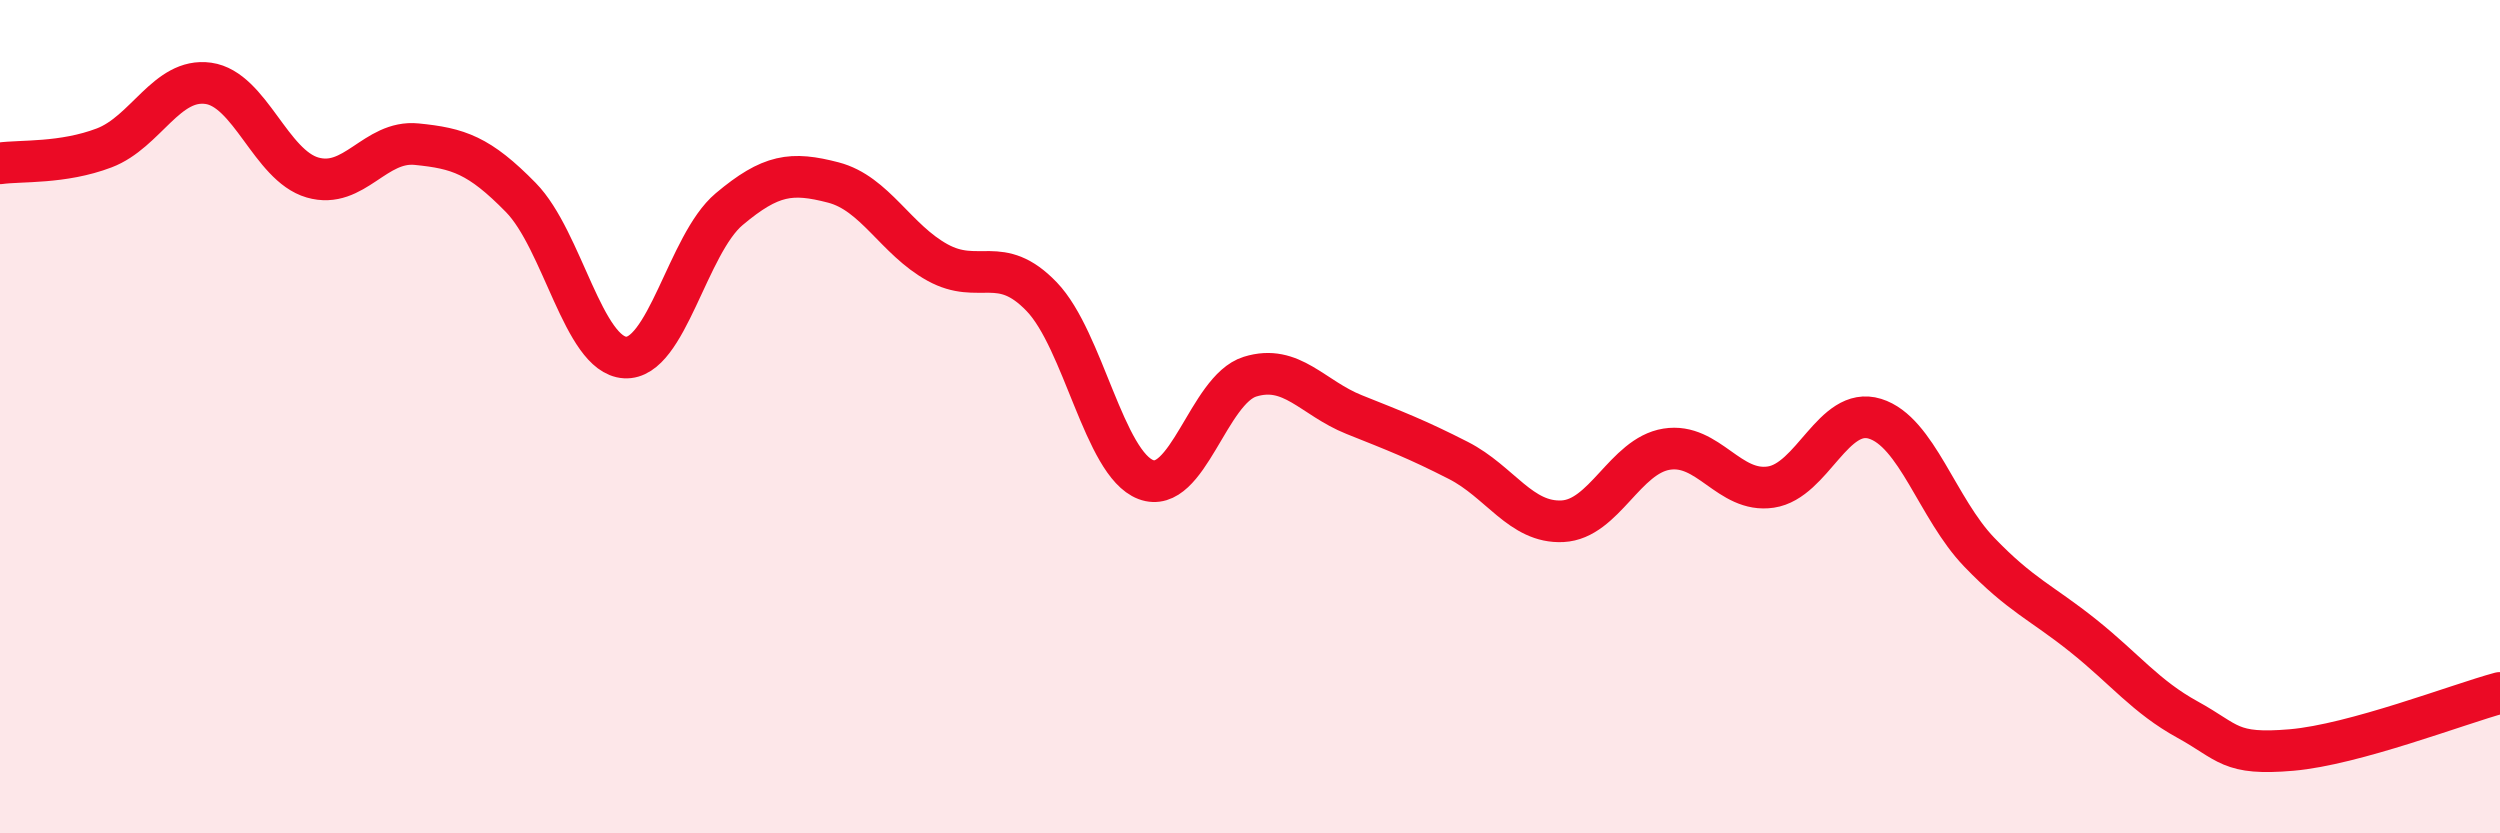 
    <svg width="60" height="20" viewBox="0 0 60 20" xmlns="http://www.w3.org/2000/svg">
      <path
        d="M 0,3.92 C 0.5,3.85 1.5,3.93 2.5,3.55 C 3.5,3.17 4,1.86 5,2 C 6,2.14 6.5,3.97 7.5,4.26 C 8.5,4.55 9,3.36 10,3.46 C 11,3.56 11.5,3.72 12.5,4.74 C 13.5,5.76 14,8.52 15,8.58 C 16,8.64 16.5,5.86 17.5,5.02 C 18.5,4.18 19,4.12 20,4.38 C 21,4.64 21.5,5.75 22.5,6.3 C 23.5,6.85 24,6.08 25,7.12 C 26,8.16 26.5,11.13 27.5,11.51 C 28.5,11.89 29,9.35 30,9.04 C 31,8.73 31.5,9.55 32.5,9.95 C 33.5,10.35 34,10.54 35,11.05 C 36,11.56 36.5,12.56 37.5,12.51 C 38.5,12.46 39,10.94 40,10.78 C 41,10.62 41.5,11.84 42.5,11.69 C 43.5,11.54 44,9.74 45,10.05 C 46,10.36 46.5,12.21 47.5,13.25 C 48.5,14.29 49,14.46 50,15.26 C 51,16.06 51.5,16.72 52.5,17.27 C 53.5,17.82 53.5,18.13 55,18 C 56.5,17.87 59,16.9 60,16.63L60 20L0 20Z"
        fill="#EB0A25"
        opacity="0.1"
        stroke-linecap="round"
        stroke-linejoin="round"
      />
      <path
        d="M 0,3.92 C 0.5,3.85 1.5,3.93 2.5,3.55 C 3.5,3.17 4,1.86 5,2 C 6,2.14 6.5,3.97 7.5,4.26 C 8.5,4.55 9,3.36 10,3.46 C 11,3.56 11.5,3.72 12.5,4.74 C 13.5,5.76 14,8.52 15,8.58 C 16,8.64 16.5,5.86 17.5,5.02 C 18.5,4.18 19,4.12 20,4.38 C 21,4.64 21.5,5.75 22.5,6.3 C 23.5,6.85 24,6.08 25,7.12 C 26,8.16 26.5,11.13 27.5,11.51 C 28.5,11.89 29,9.35 30,9.04 C 31,8.73 31.5,9.55 32.5,9.95 C 33.5,10.35 34,10.54 35,11.05 C 36,11.56 36.5,12.56 37.5,12.51 C 38.5,12.46 39,10.94 40,10.78 C 41,10.62 41.5,11.84 42.5,11.69 C 43.5,11.54 44,9.74 45,10.05 C 46,10.36 46.5,12.21 47.5,13.25 C 48.5,14.29 49,14.46 50,15.26 C 51,16.06 51.5,16.72 52.5,17.27 C 53.5,17.82 53.5,18.13 55,18 C 56.5,17.87 59,16.9 60,16.63"
        stroke="#EB0A25"
        stroke-width="1"
        fill="none"
        stroke-linecap="round"
        stroke-linejoin="round"
      />
    </svg>
  